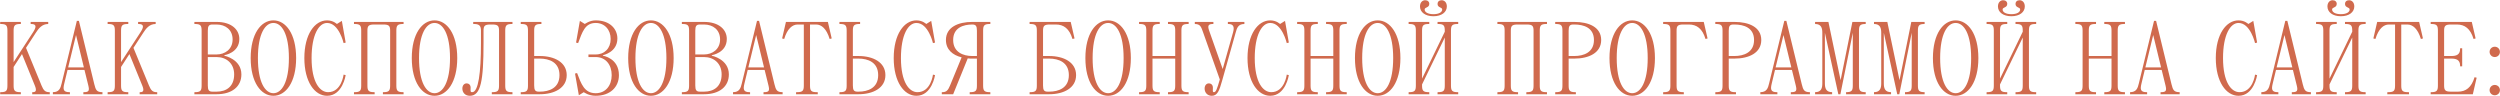 <?xml version="1.0" encoding="UTF-8"?> <svg xmlns="http://www.w3.org/2000/svg" width="5067" height="195" viewBox="0 0 5067 195" fill="none"><path d="M0.375 191V186.812H1.422C12.938 186.812 15.032 183.672 15.032 173.203V62.232C15.032 51.763 12.938 48.623 1.422 48.623H0.375V44.435H42.251V48.623H41.204C29.688 48.623 27.594 51.763 27.594 62.232V125.883L66.748 65.792C72.82 56.579 75.751 48.623 63.189 48.623H62.142V44.435H97.736V48.623C85.174 48.623 78.264 57.626 72.611 66.42L52.72 96.989L84.127 173.203C88.105 182.834 91.455 186.812 99.83 186.812H100.877V191H65.282V186.812H66.329C72.611 186.812 74.914 183.881 70.517 173.203L44.554 109.552L27.594 135.724V173.203C27.594 183.672 29.688 186.812 41.204 186.812H42.251V191H0.375ZM141.714 191H107.166V186.812C119.729 186.812 122.66 179.065 124.964 169.015L155.742 42.341H159.93L191.127 170.69C194.059 182.625 196.152 186.812 207.668 186.812V191H168.933V186.812H169.98C180.449 186.812 181.496 183.462 178.983 173.203L171.236 141.796H136.898L130.198 169.643C127.476 180.95 128.104 186.812 140.667 186.812H141.714V191ZM154.067 71.026L138.154 136.562H169.98L154.067 71.026ZM218.137 191V186.812H219.184C230.7 186.812 232.794 183.672 232.794 173.203V62.232C232.794 51.763 230.7 48.623 219.184 48.623H218.137V44.435H260.013V48.623H258.966C247.45 48.623 245.356 51.763 245.356 62.232V125.883L284.51 65.792C290.582 56.579 293.513 48.623 280.951 48.623H279.904V44.435H315.498V48.623C302.935 48.623 296.026 57.626 290.373 66.42L270.482 96.989L301.888 173.203C305.867 182.834 309.217 186.812 317.592 186.812H318.639V191H283.044V186.812H284.091C290.373 186.812 292.676 183.881 288.279 173.203L262.316 109.552L245.356 135.724V173.203C245.356 183.672 247.45 186.812 258.966 186.812H260.013V191H218.137ZM438.999 191H393.982V186.812H395.029C406.545 186.812 408.639 183.672 408.639 173.203V62.232C408.639 51.763 406.545 48.623 395.029 48.623H393.982V44.435H438.999C469.359 44.435 485.062 60.138 485.062 78.983C485.062 107.249 454.702 111.855 454.702 111.855V112.902C454.702 112.902 489.25 119.811 489.25 150.799C489.25 175.297 470.406 191 438.999 191ZM421.202 173.203C421.202 182.625 423.295 185.766 430.624 185.766H438.999C458.89 185.766 474.593 175.297 474.593 150.799C474.593 128.186 458.471 115.624 438.999 115.624H421.202V173.203ZM430.624 49.669C423.295 49.669 421.202 52.81 421.202 62.232V110.389H438.999C455.749 110.389 471.452 99.92 471.452 80.029C471.452 60.138 456.796 49.669 438.999 49.669H430.624ZM554.141 194.141C529.015 194.141 508.077 166.921 508.077 117.717C508.077 68.513 529.015 41.294 554.141 41.294C579.266 41.294 600.204 68.513 600.204 117.717C600.204 166.921 579.266 194.141 554.141 194.141ZM522.734 117.717C522.734 166.921 537.39 188.906 554.141 188.906C570.891 188.906 585.547 166.921 585.547 117.717C585.547 68.513 570.891 46.529 554.141 46.529C537.39 46.529 522.734 68.513 522.734 117.717ZM616.856 117.717C616.856 69.56 637.794 41.294 662.919 41.294C675.482 41.294 682.81 48.623 682.81 48.623L692.86 42.341L700.607 86.311L696.42 87.358C696.42 87.358 686.998 46.529 662.919 46.529C646.169 46.529 631.512 70.607 631.512 117.717C631.512 166.921 648.263 186.812 665.013 186.812C692.232 186.812 696.42 151.218 696.42 151.218L700.607 152.265C700.607 152.265 694.326 194.141 662.919 194.141C637.794 194.141 616.856 165.875 616.856 117.717ZM717.456 191V186.812H718.503C730.019 186.812 732.112 183.672 732.112 173.203V62.232C732.112 51.763 730.019 48.623 718.503 48.623H717.456V44.435H817.958V48.623H816.911C805.395 48.623 803.301 51.763 803.301 62.232V173.203C803.301 183.672 805.395 186.812 816.911 186.812H817.958V191H776.082V186.812H777.129C788.645 186.812 790.738 183.672 790.738 173.203V62.232C790.738 52.81 788.645 49.669 777.129 49.669H758.285C746.769 49.669 744.675 52.81 744.675 62.232V173.203C744.675 183.672 746.769 186.812 758.285 186.812H759.332V191H717.456ZM880.681 194.141C855.556 194.141 834.618 166.921 834.618 117.717C834.618 68.513 855.556 41.294 880.681 41.294C905.807 41.294 926.744 68.513 926.744 117.717C926.744 166.921 905.807 194.141 880.681 194.141ZM849.274 117.717C849.274 166.921 863.931 188.906 880.681 188.906C897.431 188.906 912.088 166.921 912.088 117.717C912.088 68.513 897.431 46.529 880.681 46.529C863.931 46.529 849.274 68.513 849.274 117.717ZM937.115 179.484C937.115 172.575 941.303 169.015 945.49 169.015C950.725 169.015 953.866 172.365 953.866 177.809C953.866 183.462 952.609 186.812 957.006 186.812C969.569 186.812 974.803 148.077 974.803 87.358V62.232C974.803 53.857 972.71 48.623 961.194 48.623H959.1V44.435H1038.66V48.623H1037.62C1026.1 48.623 1024.01 51.763 1024.01 62.232V173.203C1024.01 183.672 1026.1 186.812 1037.62 186.812H1038.66V191H996.788V186.812H997.835C1009.35 186.812 1011.44 183.672 1011.44 173.203V62.232C1011.44 52.81 1009.35 49.669 997.835 49.669H993.647C982.132 49.669 980.038 52.81 980.038 62.232V86.311C980.038 163.781 974.594 194.141 952.4 194.141C942.35 194.141 937.115 187.231 937.115 179.484ZM1094.18 191H1055.45V186.812H1056.49C1068.01 186.812 1070.1 183.672 1070.1 173.203V62.232C1070.1 51.763 1068.01 48.623 1056.49 48.623H1055.45V44.435H1097.32V48.623H1096.28C1084.76 48.623 1082.67 51.763 1082.67 62.232V113.53H1094.18C1123.49 113.53 1148.62 126.093 1148.62 152.265C1148.62 178.437 1123.49 191 1094.18 191ZM1082.67 173.203C1082.67 182.625 1084.76 185.766 1092.09 185.766H1094.18C1113.03 185.766 1133.96 178.437 1133.96 152.265C1133.96 126.093 1113.03 118.764 1094.18 118.764H1082.67V173.203ZM1173.2 193.094L1165.45 149.124L1169.64 148.077C1178.02 170.062 1184.3 188.906 1207.33 188.906C1227.64 188.906 1239.78 173.203 1239.78 152.265C1239.78 131.327 1227.64 115.624 1207.33 115.624H1192.67V110.389H1207.33C1225.33 110.389 1237.69 97.826 1237.69 78.983C1237.69 60.138 1225.33 46.529 1207.33 46.529C1185.34 46.529 1180.11 65.373 1171.73 87.358L1167.55 86.311L1175.29 42.341L1185.34 48.623C1185.34 48.623 1194.77 41.294 1207.33 41.294C1236.64 41.294 1251.3 59.092 1251.3 77.936C1251.3 106.202 1221.98 111.855 1221.98 111.855V112.902C1221.98 112.902 1254.44 117.717 1254.44 152.265C1254.44 176.553 1236.64 194.141 1207.33 194.141C1192.67 194.141 1183.25 186.812 1183.25 186.812L1173.2 193.094ZM1319.27 194.141C1294.15 194.141 1273.21 166.921 1273.21 117.717C1273.21 68.513 1294.15 41.294 1319.27 41.294C1344.4 41.294 1365.34 68.513 1365.34 117.717C1365.34 166.921 1344.4 194.141 1319.27 194.141ZM1287.87 117.717C1287.87 166.921 1302.52 188.906 1319.27 188.906C1336.02 188.906 1350.68 166.921 1350.68 117.717C1350.68 68.513 1336.02 46.529 1319.27 46.529C1302.52 46.529 1287.87 68.513 1287.87 117.717ZM1427 191H1381.99V186.812H1383.03C1394.55 186.812 1396.64 183.672 1396.64 173.203V62.232C1396.64 51.763 1394.55 48.623 1383.03 48.623H1381.99V44.435H1427C1457.36 44.435 1473.07 60.138 1473.07 78.983C1473.07 107.249 1442.71 111.855 1442.71 111.855V112.902C1442.71 112.902 1477.25 119.811 1477.25 150.799C1477.25 175.297 1458.41 191 1427 191ZM1409.21 173.203C1409.21 182.625 1411.3 185.766 1418.63 185.766H1427C1446.89 185.766 1462.6 175.297 1462.6 150.799C1462.6 128.186 1446.48 115.624 1427 115.624H1409.21V173.203ZM1418.63 49.669C1411.3 49.669 1409.21 52.81 1409.21 62.232V110.389H1427C1443.75 110.389 1459.46 99.92 1459.46 80.029C1459.46 60.138 1444.8 49.669 1427 49.669H1418.63ZM1520.26 191H1485.71V186.812C1498.27 186.812 1501.21 179.065 1503.51 169.015L1534.29 42.341H1538.47L1569.67 170.69C1572.6 182.625 1574.7 186.812 1586.21 186.812V191H1547.48V186.812H1548.53C1558.99 186.812 1560.04 183.462 1557.53 173.203L1549.78 141.796H1515.44L1508.74 169.643C1506.02 180.95 1506.65 186.812 1519.21 186.812H1520.26V191ZM1532.61 71.026L1516.7 136.562H1548.53L1532.61 71.026ZM1585.21 77.936L1592.95 44.435H1677.96L1685.71 77.936L1681.52 78.983C1675.24 58.045 1664.77 49.669 1654.3 49.669H1641.74V173.203C1641.74 183.672 1643.83 186.812 1655.35 186.812H1657.44V191H1613.47V186.812H1615.57C1627.08 186.812 1629.18 183.672 1629.18 173.203V49.669H1616.61C1606.15 49.669 1595.68 58.045 1589.39 78.983L1585.21 77.936ZM1740.11 191H1701.37V186.812H1702.42C1713.93 186.812 1716.03 183.672 1716.03 173.203V62.232C1716.03 51.763 1713.93 48.623 1702.42 48.623H1701.37V44.435H1743.25V48.623H1742.2C1730.68 48.623 1728.59 51.763 1728.59 62.232V113.53H1740.11C1769.42 113.53 1794.55 126.093 1794.55 152.265C1794.55 178.437 1769.42 191 1740.11 191ZM1728.59 173.203C1728.59 182.625 1730.68 185.766 1738.01 185.766H1740.11C1758.95 185.766 1779.89 178.437 1779.89 152.265C1779.89 126.093 1758.95 118.764 1740.11 118.764H1728.59V173.203ZM1811.38 117.717C1811.38 69.56 1832.31 41.294 1857.44 41.294C1870 41.294 1877.33 48.623 1877.33 48.623L1887.38 42.341L1895.13 86.311L1890.94 87.358C1890.94 87.358 1881.52 46.529 1857.44 46.529C1840.69 46.529 1826.03 70.607 1826.03 117.717C1826.03 166.921 1842.78 186.812 1859.53 186.812C1886.75 186.812 1890.94 151.218 1890.94 151.218L1895.13 152.265C1895.13 152.265 1888.85 194.141 1857.44 194.141C1832.31 194.141 1811.38 165.875 1811.38 117.717ZM1908.84 186.812H1909.88C1918.26 186.812 1921.61 182.834 1925.59 173.203L1949.04 116.252C1930.61 111.646 1917.21 100.339 1917.21 81.076C1917.21 54.904 1942.34 44.435 1970.6 44.435H2007.24V48.623H2006.2C1994.68 48.623 1992.59 51.763 1992.59 62.232V173.203C1992.59 183.672 1994.68 186.812 2006.2 186.812H2007.24V191H1965.37V186.812H1966.42C1977.93 186.812 1980.02 183.672 1980.02 173.203V118.764H1970.6C1967.46 118.764 1964.53 118.764 1961.39 118.346L1931.87 191H1908.84V186.812ZM1931.87 81.076C1931.87 106.202 1952.81 113.53 1970.6 113.53H1980.02V62.232C1980.02 52.81 1977.93 49.669 1970.6 49.669C1952.81 49.669 1931.87 55.951 1931.87 81.076ZM2086.8 191V186.812H2087.85C2099.36 186.812 2101.46 183.672 2101.46 173.203V62.232C2101.46 51.763 2099.36 48.623 2087.85 48.623H2086.8V44.435H2170.13L2177.88 77.936L2173.69 78.983C2167.41 58.045 2155.89 49.669 2140.19 49.669H2127.63C2116.11 49.669 2114.02 52.81 2114.02 62.232V113.53H2126.58C2155.89 113.53 2181.02 126.093 2181.02 152.265C2181.02 178.437 2155.89 191 2126.58 191H2086.8ZM2126.58 118.764H2114.02V173.203C2114.02 182.625 2116.11 185.766 2123.44 185.766H2126.58C2145.43 185.766 2166.36 178.437 2166.36 152.265C2166.36 126.093 2145.43 118.764 2126.58 118.764ZM2245.94 194.141C2220.81 194.141 2199.87 166.921 2199.87 117.717C2199.87 68.513 2220.81 41.294 2245.94 41.294C2271.06 41.294 2292 68.513 2292 117.717C2292 166.921 2271.06 194.141 2245.94 194.141ZM2214.53 117.717C2214.53 166.921 2229.19 188.906 2245.94 188.906C2262.69 188.906 2277.34 166.921 2277.34 117.717C2277.34 68.513 2262.69 46.529 2245.94 46.529C2229.19 46.529 2214.53 68.513 2214.53 117.717ZM2308.65 48.623V44.435H2350.53V48.623H2349.48C2337.96 48.623 2335.87 51.763 2335.87 62.232V113.53H2381.93V62.232C2381.93 51.763 2379.84 48.623 2368.32 48.623H2367.28V44.435H2409.15V48.623H2408.11C2396.59 48.623 2394.5 51.763 2394.5 62.232V173.203C2394.5 183.672 2396.59 186.812 2408.11 186.812H2409.15V191H2367.28V186.812H2368.32C2379.84 186.812 2381.93 183.672 2381.93 173.203V118.764H2335.87V173.203C2335.87 183.672 2337.96 186.812 2349.48 186.812H2350.53V191H2308.65V186.812H2309.7C2321.21 186.812 2323.31 183.672 2323.31 173.203V62.232C2323.31 51.763 2321.21 48.623 2309.7 48.623H2308.65ZM2438.38 65.373C2434.61 54.904 2433.14 48.623 2421.63 48.623V44.435H2459.31V48.623H2458.27C2448.84 48.623 2447.17 52.182 2450.73 62.232L2478.16 139.912L2499.1 65.792C2502.24 54.694 2500.14 48.623 2489.67 48.623H2488.63V44.435H2522.13V48.623C2509.56 48.623 2507.05 56.579 2504.33 66.42L2477.11 163.153C2471.46 183.253 2467.69 194.141 2456.17 194.141C2446.75 194.141 2441.52 187.231 2441.52 179.484C2441.52 172.575 2445.7 169.015 2449.89 169.015C2455.13 169.015 2458.27 172.365 2458.27 177.809C2458.27 183.462 2457.22 186.812 2460.36 186.812C2464.55 186.812 2466.64 180.74 2472.3 161.059L2438.38 65.373ZM2528.46 117.717C2528.46 69.56 2549.4 41.294 2574.52 41.294C2587.08 41.294 2594.41 48.623 2594.41 48.623L2604.46 42.341L2612.21 86.311L2608.02 87.358C2608.02 87.358 2598.6 46.529 2574.52 46.529C2557.77 46.529 2543.11 70.607 2543.11 117.717C2543.11 166.921 2559.86 186.812 2576.61 186.812C2603.83 186.812 2608.02 151.218 2608.02 151.218L2612.21 152.265C2612.21 152.265 2605.93 194.141 2574.52 194.141C2549.4 194.141 2528.46 165.875 2528.46 117.717ZM2629.06 48.623V44.435H2670.93V48.623H2669.89C2658.37 48.623 2656.28 51.763 2656.28 62.232V113.53H2702.34V62.232C2702.34 51.763 2700.25 48.623 2688.73 48.623H2687.68V44.435H2729.56V48.623H2728.51C2717 48.623 2714.9 51.763 2714.9 62.232V173.203C2714.9 183.672 2717 186.812 2728.51 186.812H2729.56V191H2687.68V186.812H2688.73C2700.25 186.812 2702.34 183.672 2702.34 173.203V118.764H2656.28V173.203C2656.28 183.672 2658.37 186.812 2669.89 186.812H2670.93V191H2629.06V186.812H2630.1C2641.62 186.812 2643.71 183.672 2643.71 173.203V62.232C2643.71 51.763 2641.62 48.623 2630.1 48.623H2629.06ZM2792.28 194.141C2767.16 194.141 2746.22 166.921 2746.22 117.717C2746.22 68.513 2767.16 41.294 2792.28 41.294C2817.41 41.294 2838.35 68.513 2838.35 117.717C2838.35 166.921 2817.41 194.141 2792.28 194.141ZM2760.88 117.717C2760.88 166.921 2775.53 188.906 2792.28 188.906C2809.03 188.906 2823.69 166.921 2823.69 117.717C2823.69 68.513 2809.03 46.529 2792.28 46.529C2775.53 46.529 2760.88 68.513 2760.88 117.717ZM2855 48.623V44.435H2896.87V48.623H2895.83C2884.31 48.623 2882.22 51.763 2882.22 62.232V159.384L2928.28 64.326V62.232C2928.28 51.763 2926.19 48.623 2914.67 48.623H2913.62V44.435H2955.5V48.623H2954.45C2942.94 48.623 2940.84 51.763 2940.84 62.232V173.203C2940.84 183.672 2942.94 186.812 2954.45 186.812H2955.5V191H2913.62V186.812H2914.67C2926.19 186.812 2928.28 183.672 2928.28 173.203V76.051L2882.22 171.109V173.203C2882.22 183.672 2884.31 186.812 2895.83 186.812H2896.87V191H2855V186.812H2856.05C2867.56 186.812 2869.65 183.672 2869.65 173.203V62.232C2869.65 51.763 2867.56 48.623 2856.05 48.623H2855ZM2878.03 13.028C2878.03 4.653 2883.26 0.465 2888.5 0.465C2893.73 0.465 2896.87 3.606 2896.87 7.794C2896.87 16.169 2887.45 14.075 2887.45 19.31C2887.45 24.544 2893.73 28.732 2905.25 28.732C2916.77 28.732 2923.05 24.544 2923.05 19.31C2923.05 14.075 2913.62 16.169 2913.62 7.794C2913.62 3.606 2916.77 0.465 2922 0.465C2927.23 0.465 2932.47 4.653 2932.47 13.028C2932.47 24.544 2922 32.919 2905.25 32.919C2888.5 32.919 2878.03 24.544 2878.03 13.028ZM3034.93 191V186.812H3035.98C3047.5 186.812 3049.59 183.672 3049.59 173.203V62.232C3049.59 51.763 3047.5 48.623 3035.98 48.623H3034.93V44.435H3135.43V48.623H3134.39C3122.87 48.623 3120.78 51.763 3120.78 62.232V173.203C3120.78 183.672 3122.87 186.812 3134.39 186.812H3135.43V191H3093.56V186.812H3094.61C3106.12 186.812 3108.22 183.672 3108.22 173.203V62.232C3108.22 52.81 3106.12 49.669 3094.61 49.669H3075.76C3064.25 49.669 3062.15 52.81 3062.15 62.232V173.203C3062.15 183.672 3064.25 186.812 3075.76 186.812H3076.81V191H3034.93ZM3152.1 44.435H3190.83C3220.14 44.435 3245.27 54.904 3245.27 81.076C3245.27 107.249 3220.14 118.764 3190.83 118.764H3179.31V173.203C3179.31 183.672 3181.41 186.812 3192.92 186.812H3193.97V191H3152.1V186.812H3153.14C3164.66 186.812 3166.75 183.672 3166.75 173.203V62.232C3166.75 51.763 3164.66 48.623 3153.14 48.623H3152.1V44.435ZM3179.31 113.53H3190.83C3209.88 113.53 3230.61 106.202 3230.61 81.076C3230.61 55.951 3209.67 49.669 3190.83 49.669H3188.74C3181.41 49.669 3179.31 52.81 3179.31 62.232V113.53ZM3308.16 194.141C3283.04 194.141 3262.1 166.921 3262.1 117.717C3262.1 68.513 3283.04 41.294 3308.16 41.294C3333.29 41.294 3354.23 68.513 3354.23 117.717C3354.23 166.921 3333.29 194.141 3308.16 194.141ZM3276.76 117.717C3276.76 166.921 3291.41 188.906 3308.16 188.906C3324.91 188.906 3339.57 166.921 3339.57 117.717C3339.57 68.513 3324.91 46.529 3308.16 46.529C3291.41 46.529 3276.76 68.513 3276.76 117.717ZM3370.88 191V186.812H3371.93C3383.44 186.812 3385.54 183.672 3385.54 173.203V62.232C3385.54 51.763 3383.44 48.623 3371.93 48.623H3370.88V44.435H3453.17L3460.91 77.936L3456.72 78.983C3450.44 58.045 3438.93 49.669 3423.22 49.669H3411.71C3400.19 49.669 3398.1 52.81 3398.1 62.232V173.203C3398.1 183.672 3400.19 186.812 3411.71 186.812H3412.76V191H3370.88ZM3476.59 44.435H3515.33C3544.64 44.435 3569.76 54.904 3569.76 81.076C3569.76 107.249 3544.64 118.764 3515.33 118.764H3503.81V173.203C3503.81 183.672 3505.9 186.812 3517.42 186.812H3518.47V191H3476.59V186.812H3477.64C3489.15 186.812 3491.25 183.672 3491.25 173.203V62.232C3491.25 51.763 3489.15 48.623 3477.64 48.623H3476.59V44.435ZM3503.81 113.53H3515.33C3534.38 113.53 3555.11 106.202 3555.11 81.076C3555.11 55.951 3534.17 49.669 3515.33 49.669H3513.23C3505.9 49.669 3503.81 52.81 3503.81 62.232V113.53ZM3602.39 191H3567.84V186.812C3580.41 186.812 3583.34 179.065 3585.64 169.015L3616.42 42.341H3620.61L3651.8 170.69C3654.73 182.625 3656.83 186.812 3668.34 186.812V191H3629.61V186.812H3630.66C3641.13 186.812 3642.17 183.462 3639.66 173.203L3631.91 141.796H3597.57L3590.87 169.643C3588.15 180.95 3588.78 186.812 3601.34 186.812H3602.39V191ZM3614.74 71.026L3598.83 136.562H3630.66L3614.74 71.026ZM3678.81 48.623V44.435H3705.82L3730.53 162.525L3754.4 44.435H3781.41V48.623C3769.89 48.623 3767.8 51.763 3767.8 62.232V173.203C3767.8 183.672 3769.89 186.812 3781.41 186.812V191H3741.63V186.812C3753.14 186.812 3755.24 183.672 3755.24 173.203V66.42L3730.11 191H3725.92L3698.7 66.42V169.015C3698.7 178.437 3700.8 186.812 3713.36 186.812V191H3678.81V186.812C3691.38 186.812 3693.47 178.437 3693.47 169.015V66.42C3693.47 56.998 3691.38 48.623 3678.81 48.623ZM3798.22 48.623V44.435H3825.23L3849.94 162.525L3873.81 44.435H3900.82V48.623C3889.3 48.623 3887.21 51.763 3887.21 62.232V173.203C3887.21 183.672 3889.3 186.812 3900.82 186.812V191H3861.04V186.812C3872.55 186.812 3874.65 183.672 3874.65 173.203V66.42L3849.52 191H3845.33L3818.12 66.42V169.015C3818.12 178.437 3820.21 186.812 3832.77 186.812V191H3798.22V186.812C3810.79 186.812 3812.88 178.437 3812.88 169.015V66.42C3812.88 56.998 3810.79 48.623 3798.22 48.623ZM3963.7 194.141C3938.57 194.141 3917.64 166.921 3917.64 117.717C3917.64 68.513 3938.57 41.294 3963.7 41.294C3988.82 41.294 4009.76 68.513 4009.76 117.717C4009.76 166.921 3988.82 194.141 3963.7 194.141ZM3932.29 117.717C3932.29 166.921 3946.95 188.906 3963.7 188.906C3980.45 188.906 3995.11 166.921 3995.11 117.717C3995.11 68.513 3980.45 46.529 3963.7 46.529C3946.95 46.529 3932.29 68.513 3932.29 117.717ZM4026.41 48.623V44.435H4068.29V48.623H4067.24C4055.73 48.623 4053.63 51.763 4053.63 62.232V159.384L4099.7 64.326V62.232C4099.7 51.763 4097.6 48.623 4086.09 48.623H4085.04V44.435H4126.92V48.623H4125.87C4114.35 48.623 4112.26 51.763 4112.26 62.232V173.203C4112.26 183.672 4114.35 186.812 4125.87 186.812H4126.92V191H4085.04V186.812H4086.09C4097.6 186.812 4099.7 183.672 4099.7 173.203V76.051L4053.63 171.109V173.203C4053.63 183.672 4055.73 186.812 4067.24 186.812H4068.29V191H4026.41V186.812H4027.46C4038.98 186.812 4041.07 183.672 4041.07 173.203V62.232C4041.07 51.763 4038.98 48.623 4027.46 48.623H4026.41ZM4049.45 13.028C4049.45 4.653 4054.68 0.465 4059.91 0.465C4065.15 0.465 4068.29 3.606 4068.29 7.794C4068.29 16.169 4058.87 14.075 4058.87 19.31C4058.87 24.544 4065.15 28.732 4076.67 28.732C4088.18 28.732 4094.46 24.544 4094.46 19.31C4094.46 14.075 4085.04 16.169 4085.04 7.794C4085.04 3.606 4088.18 0.465 4093.42 0.465C4098.65 0.465 4103.88 4.653 4103.88 13.028C4103.88 24.544 4093.42 32.919 4076.67 32.919C4059.91 32.919 4049.45 24.544 4049.45 13.028ZM4206.35 48.623V44.435H4248.22V48.623H4247.18C4235.66 48.623 4233.57 51.763 4233.57 62.232V113.53H4279.63V62.232C4279.63 51.763 4277.54 48.623 4266.02 48.623H4264.97V44.435H4306.85V48.623H4305.8C4294.29 48.623 4292.19 51.763 4292.19 62.232V173.203C4292.19 183.672 4294.29 186.812 4305.8 186.812H4306.85V191H4264.97V186.812H4266.02C4277.54 186.812 4279.63 183.672 4279.63 173.203V118.764H4233.57V173.203C4233.57 183.672 4235.66 186.812 4247.18 186.812H4248.22V191H4206.35V186.812H4207.4C4218.91 186.812 4221.01 183.672 4221.01 173.203V62.232C4221.01 51.763 4218.91 48.623 4207.4 48.623H4206.35ZM4351.78 191H4317.23V186.812C4329.79 186.812 4332.72 179.065 4335.03 169.015L4365.81 42.341H4369.99L4401.19 170.69C4404.12 182.625 4406.22 186.812 4417.73 186.812V191H4379V186.812H4380.04C4390.51 186.812 4391.56 183.462 4389.05 173.203L4381.3 141.796H4346.96L4340.26 169.643C4337.54 180.95 4338.17 186.812 4350.73 186.812H4351.78V191ZM4364.13 71.026L4348.22 136.562H4380.04L4364.13 71.026ZM4490.97 117.717C4490.97 69.56 4511.91 41.294 4537.04 41.294C4549.6 41.294 4556.93 48.623 4556.93 48.623L4566.98 42.341L4574.72 86.311L4570.54 87.358C4570.54 87.358 4561.11 46.529 4537.04 46.529C4520.29 46.529 4505.63 70.607 4505.63 117.717C4505.63 166.921 4522.38 186.812 4539.13 186.812C4566.35 186.812 4570.54 151.218 4570.54 151.218L4574.72 152.265C4574.72 152.265 4568.44 194.141 4537.04 194.141C4511.91 194.141 4490.97 165.875 4490.97 117.717ZM4617.79 191H4583.25V186.812C4595.81 186.812 4598.74 179.065 4601.04 169.015L4631.82 42.341H4636.01L4667.21 170.69C4670.14 182.625 4672.23 186.812 4683.75 186.812V191H4645.01V186.812H4646.06C4656.53 186.812 4657.58 183.462 4655.06 173.203L4647.32 141.796H4612.98L4606.28 169.643C4603.56 180.95 4604.18 186.812 4616.75 186.812H4617.79V191ZM4630.15 71.026L4614.23 136.562H4646.06L4630.15 71.026ZM4694.22 48.623V44.435H4736.09V48.623H4735.05C4723.53 48.623 4721.44 51.763 4721.44 62.232V159.384L4767.5 64.326V62.232C4767.5 51.763 4765.41 48.623 4753.89 48.623H4752.84V44.435H4794.72V48.623H4793.67C4782.16 48.623 4780.06 51.763 4780.06 62.232V173.203C4780.06 183.672 4782.16 186.812 4793.67 186.812H4794.72V191H4752.84V186.812H4753.89C4765.41 186.812 4767.5 183.672 4767.5 173.203V76.051L4721.44 171.109V173.203C4721.44 183.672 4723.53 186.812 4735.05 186.812H4736.09V191H4694.22V186.812H4695.26C4706.78 186.812 4708.87 183.672 4708.87 173.203V62.232C4708.87 51.763 4706.78 48.623 4695.26 48.623H4694.22ZM4717.25 13.028C4717.25 4.653 4722.48 0.465 4727.72 0.465C4732.95 0.465 4736.09 3.606 4736.09 7.794C4736.09 16.169 4726.67 14.075 4726.67 19.31C4726.67 24.544 4732.95 28.732 4744.47 28.732C4755.98 28.732 4762.27 24.544 4762.27 19.31C4762.27 14.075 4752.84 16.169 4752.84 7.794C4752.84 3.606 4755.98 0.465 4761.22 0.465C4766.45 0.465 4771.69 4.653 4771.69 13.028C4771.69 24.544 4761.22 32.919 4744.47 32.919C4727.72 32.919 4717.25 24.544 4717.25 13.028ZM4810.33 77.936L4818.08 44.435H4903.09L4910.83 77.936L4906.65 78.983C4900.37 58.045 4889.9 49.669 4879.43 49.669H4866.86V173.203C4866.86 183.672 4868.96 186.812 4880.47 186.812H4882.57V191H4838.6V186.812H4840.69C4852.21 186.812 4854.3 183.672 4854.3 173.203V49.669H4841.74C4831.27 49.669 4820.8 58.045 4814.52 78.983L4810.33 77.936ZM4926.5 186.812H4927.54C4939.06 186.812 4941.15 183.672 4941.15 173.203V62.232C4941.15 51.763 4939.06 48.623 4927.54 48.623H4926.5V44.435H5009.83L5017.58 77.936L5013.39 78.983C5007.11 58.045 4995.59 49.669 4979.89 49.669H4967.33C4955.81 49.669 4953.72 52.81 4953.72 62.232V113.53H4968.37C4977.79 113.53 4986.17 111.436 4986.17 98.873V97.826H4990.36V134.468H4986.17V133.421C4986.17 120.858 4977.79 118.764 4968.37 118.764H4953.72V173.203C4953.72 182.625 4955.81 185.766 4967.33 185.766H4981.98C4997.69 185.766 5009.2 177.39 5015.48 156.453L5019.67 157.499L5011.92 191H4926.5V186.812ZM5045.9 182.625C5045.9 176.762 5050.51 172.156 5056.37 172.156C5062.23 172.156 5066.84 176.762 5066.84 182.625C5066.84 188.487 5062.23 193.094 5056.37 193.094C5050.51 193.094 5045.9 188.487 5045.9 182.625ZM5045.9 105.155C5045.9 99.292 5050.51 94.686 5056.37 94.686C5062.23 94.686 5066.84 99.292 5066.84 105.155C5066.84 111.017 5062.23 115.624 5056.37 115.624C5050.51 115.624 5045.9 111.017 5045.9 105.155Z" fill="#D06A4D"></path></svg> 